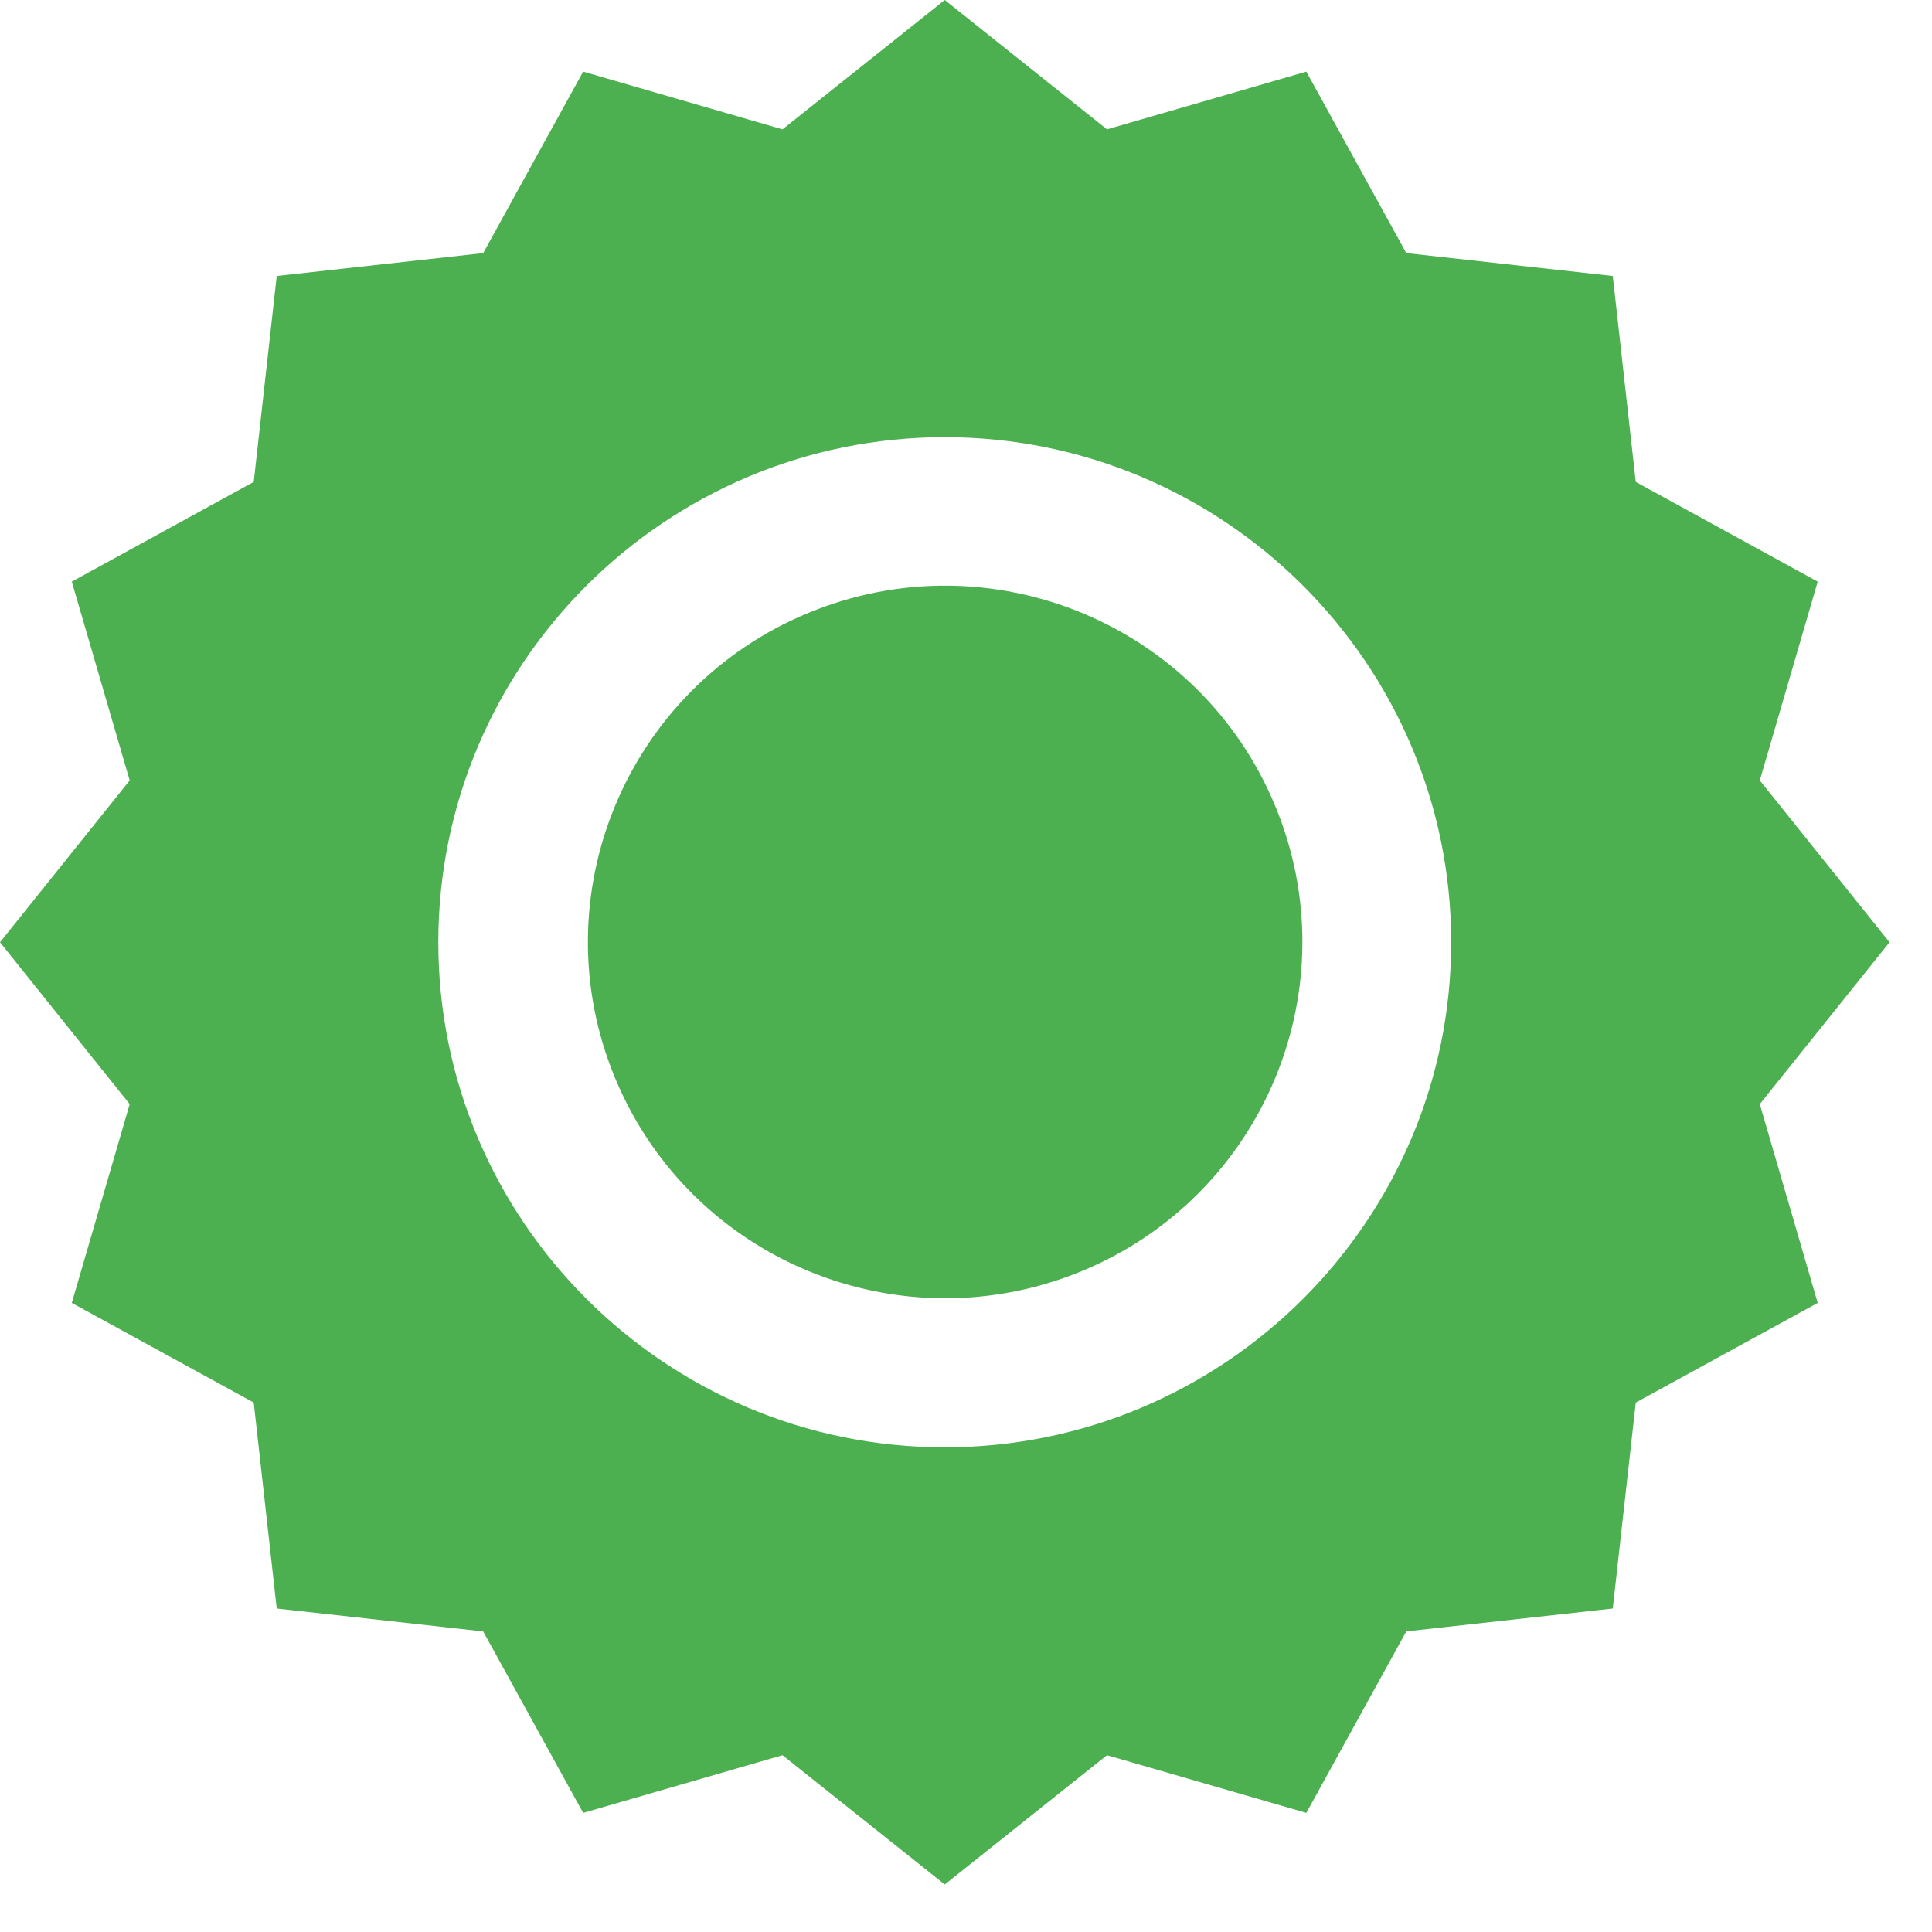 <svg width="39" height="39" viewBox="0 0 39 39" fill="none" xmlns="http://www.w3.org/2000/svg">
<path d="M19.071 38.041L22.346 35.431L26.37 36.596L28.388 32.932L32.556 32.47L33.02 28.313L36.693 26.301L35.524 22.288L38.142 19.021L35.524 15.754L36.693 11.741L33.02 9.728L32.556 5.571L28.388 5.109L26.37 1.445L22.346 2.611L19.071 0L15.796 2.611L11.772 1.445L9.754 5.109L5.586 5.571L5.122 9.728L1.449 11.741L2.618 15.754L0 19.021L2.618 22.288L1.449 26.301L5.122 28.313L5.586 32.47L9.754 32.933L11.772 36.596L15.796 35.431L19.071 38.041ZM19.071 8.825C24.708 8.825 29.294 13.399 29.294 19.021C29.294 24.643 24.708 29.216 19.071 29.216C13.434 29.216 8.848 24.643 8.848 19.021C8.848 13.399 13.434 8.825 19.071 8.825Z" fill="#4CAF50"/>
<path d="M21.84 25.658C25.518 24.137 27.264 19.93 25.739 16.262C24.215 12.593 19.997 10.851 16.318 12.372C12.64 13.893 10.894 18.1 12.419 21.768C13.944 25.437 18.161 27.178 21.84 25.658Z" fill="#4CAF50"/>
</svg>
